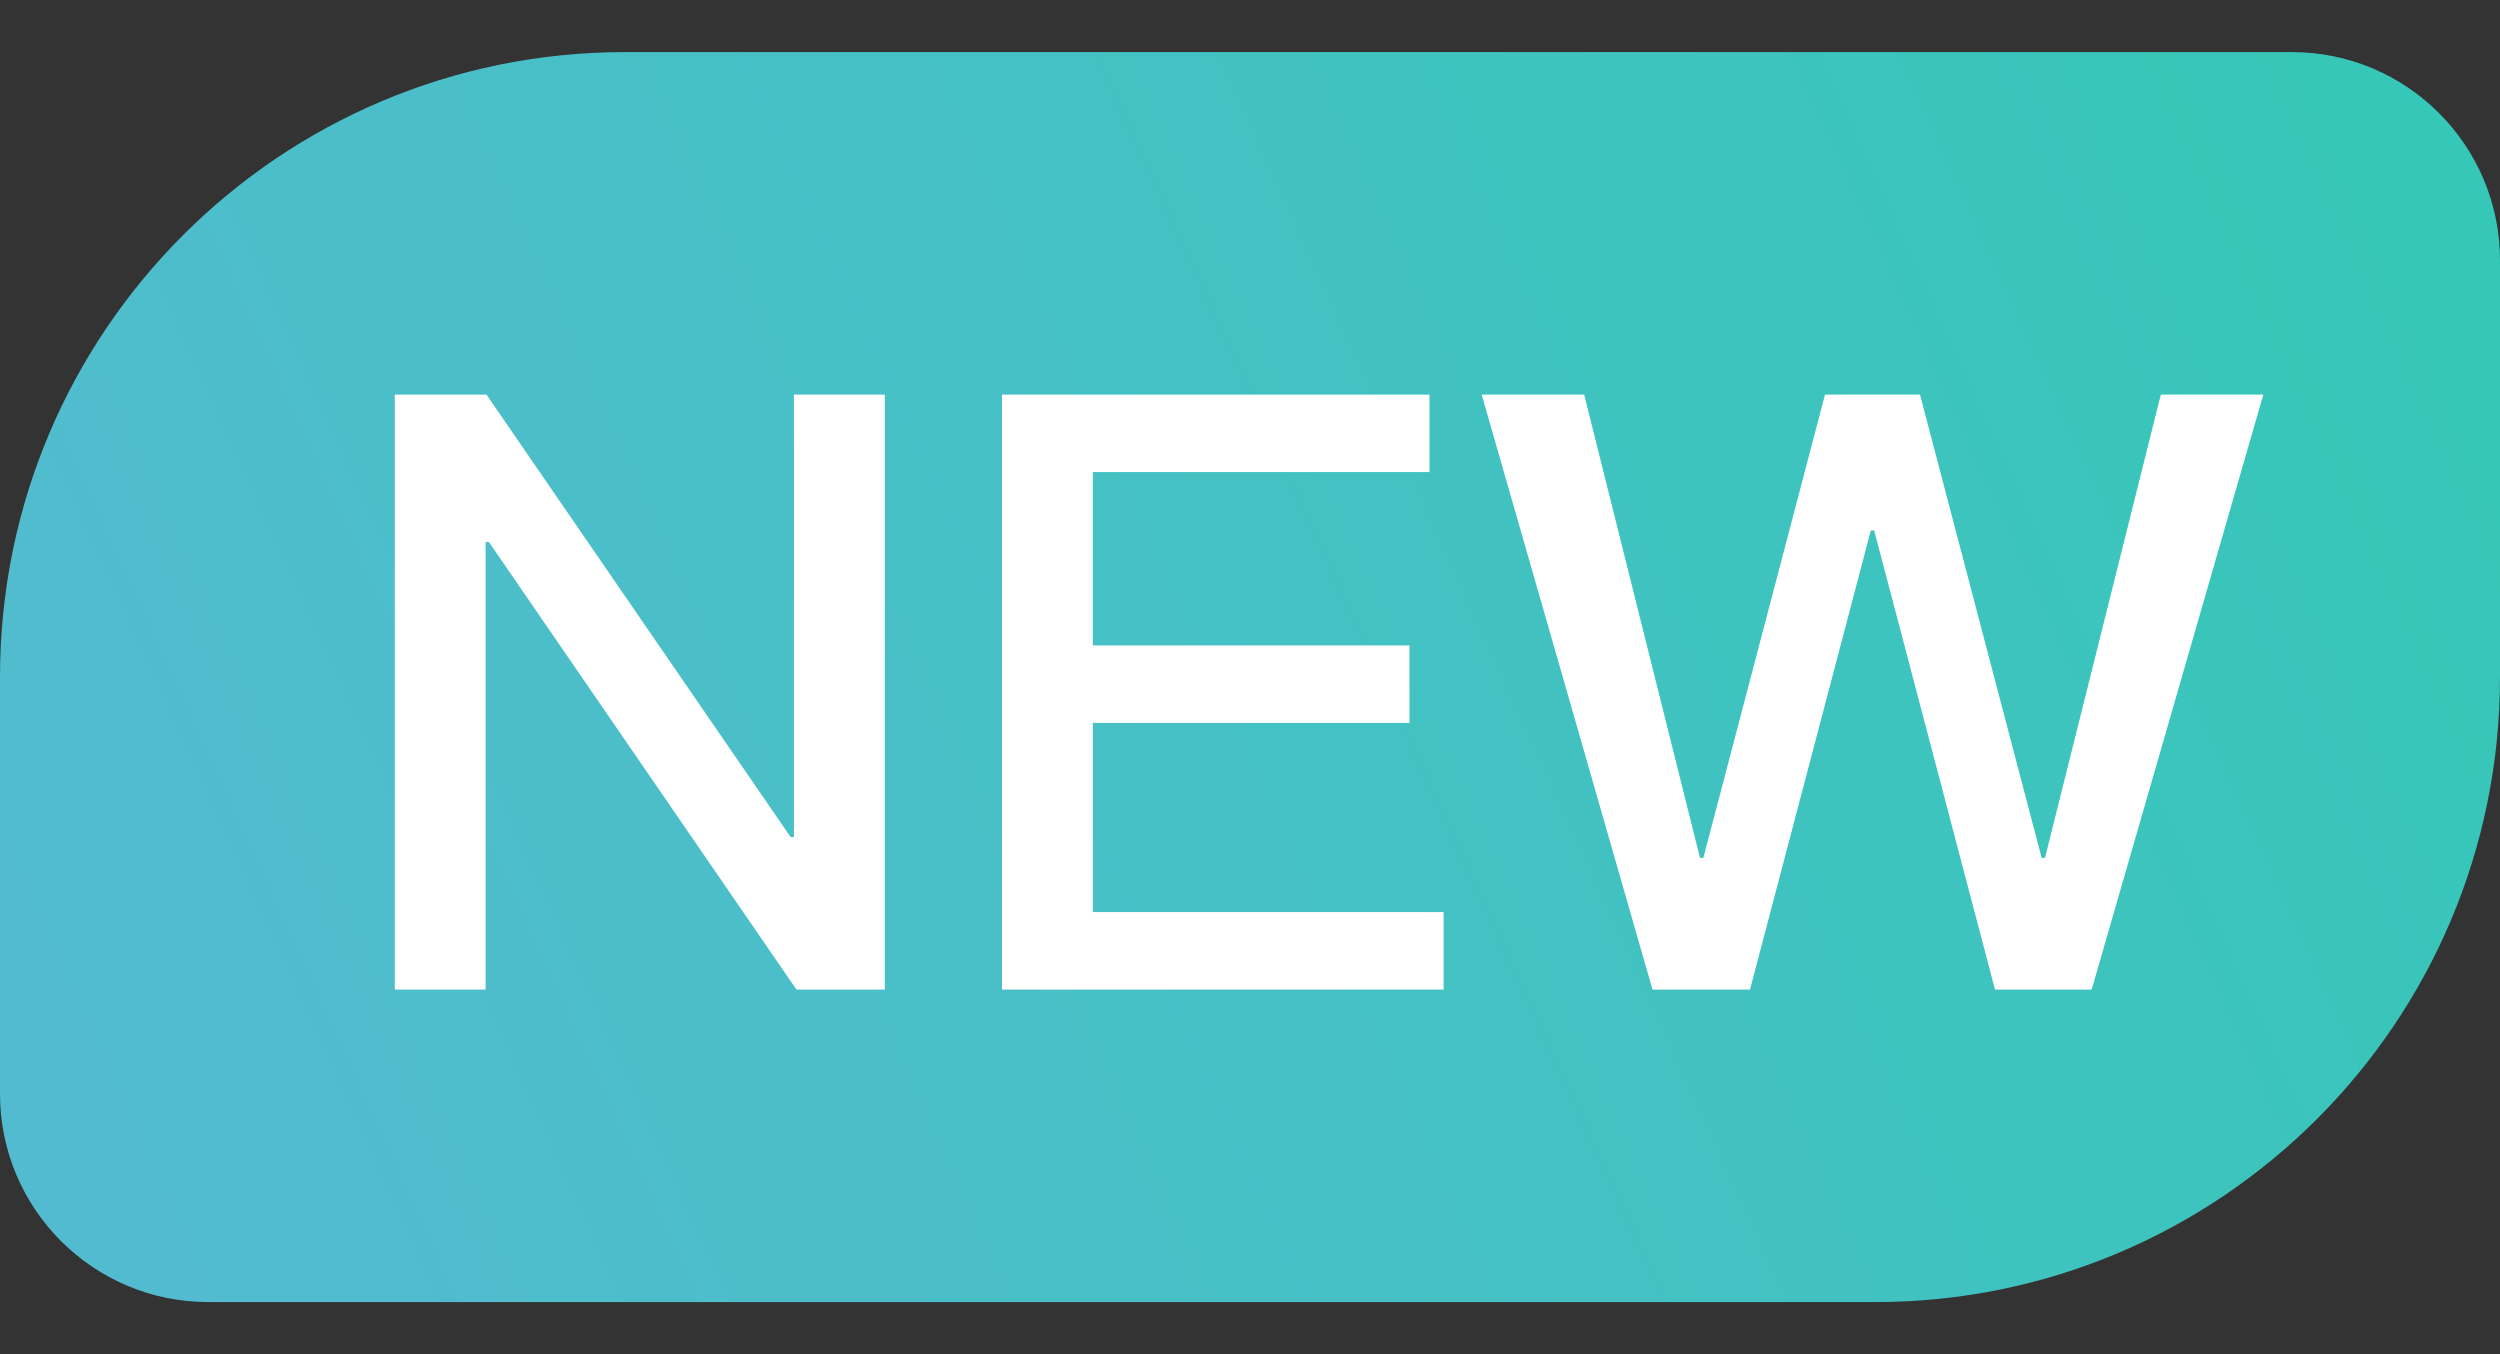 <svg width="24" height="13" viewBox="0 0 24 13" fill="none" xmlns="http://www.w3.org/2000/svg">
<rect x="0" y="0" width="24" height="13" fill="#333333" stroke="none"/>
<path d="M0 6.5C0 3.186 2.686 0.5 6 0.5H22C23.105 0.5 24 1.395 24 2.5V6.5C24 9.814 21.314 12.5 18 12.5H2C0.895 12.5 0 11.605 0 10.5V6.5Z" fill="url(#paint0_linear_2620_19243)"/>
<path d="M3.79 3.788H4.67L7.59 8.036H7.622V3.788H8.494V9.5H7.646L4.694 5.204H4.662V9.5H3.79V3.788ZM9.619 3.788H13.723V4.532H10.491V6.196H13.531V6.94H10.491V8.756H13.859V9.5H9.619V3.788ZM14.224 3.788H15.208L16.32 8.236H16.352L17.52 3.788H18.432L19.6 8.236H19.632L20.744 3.788H21.728L20.08 9.5H19.152L17.992 5.092H17.96L16.8 9.5H15.864L14.224 3.788Z" fill="white"/>
<defs>
<linearGradient id="paint0_linear_2620_19243" x1="0.5" y1="11.5" x2="23.5" y2="1" gradientUnits="userSpaceOnUse">
<stop stop-color="#53BBD0"/>
<stop offset="1" stop-color="#35C7B7"/>
</linearGradient>
</defs>
</svg>
